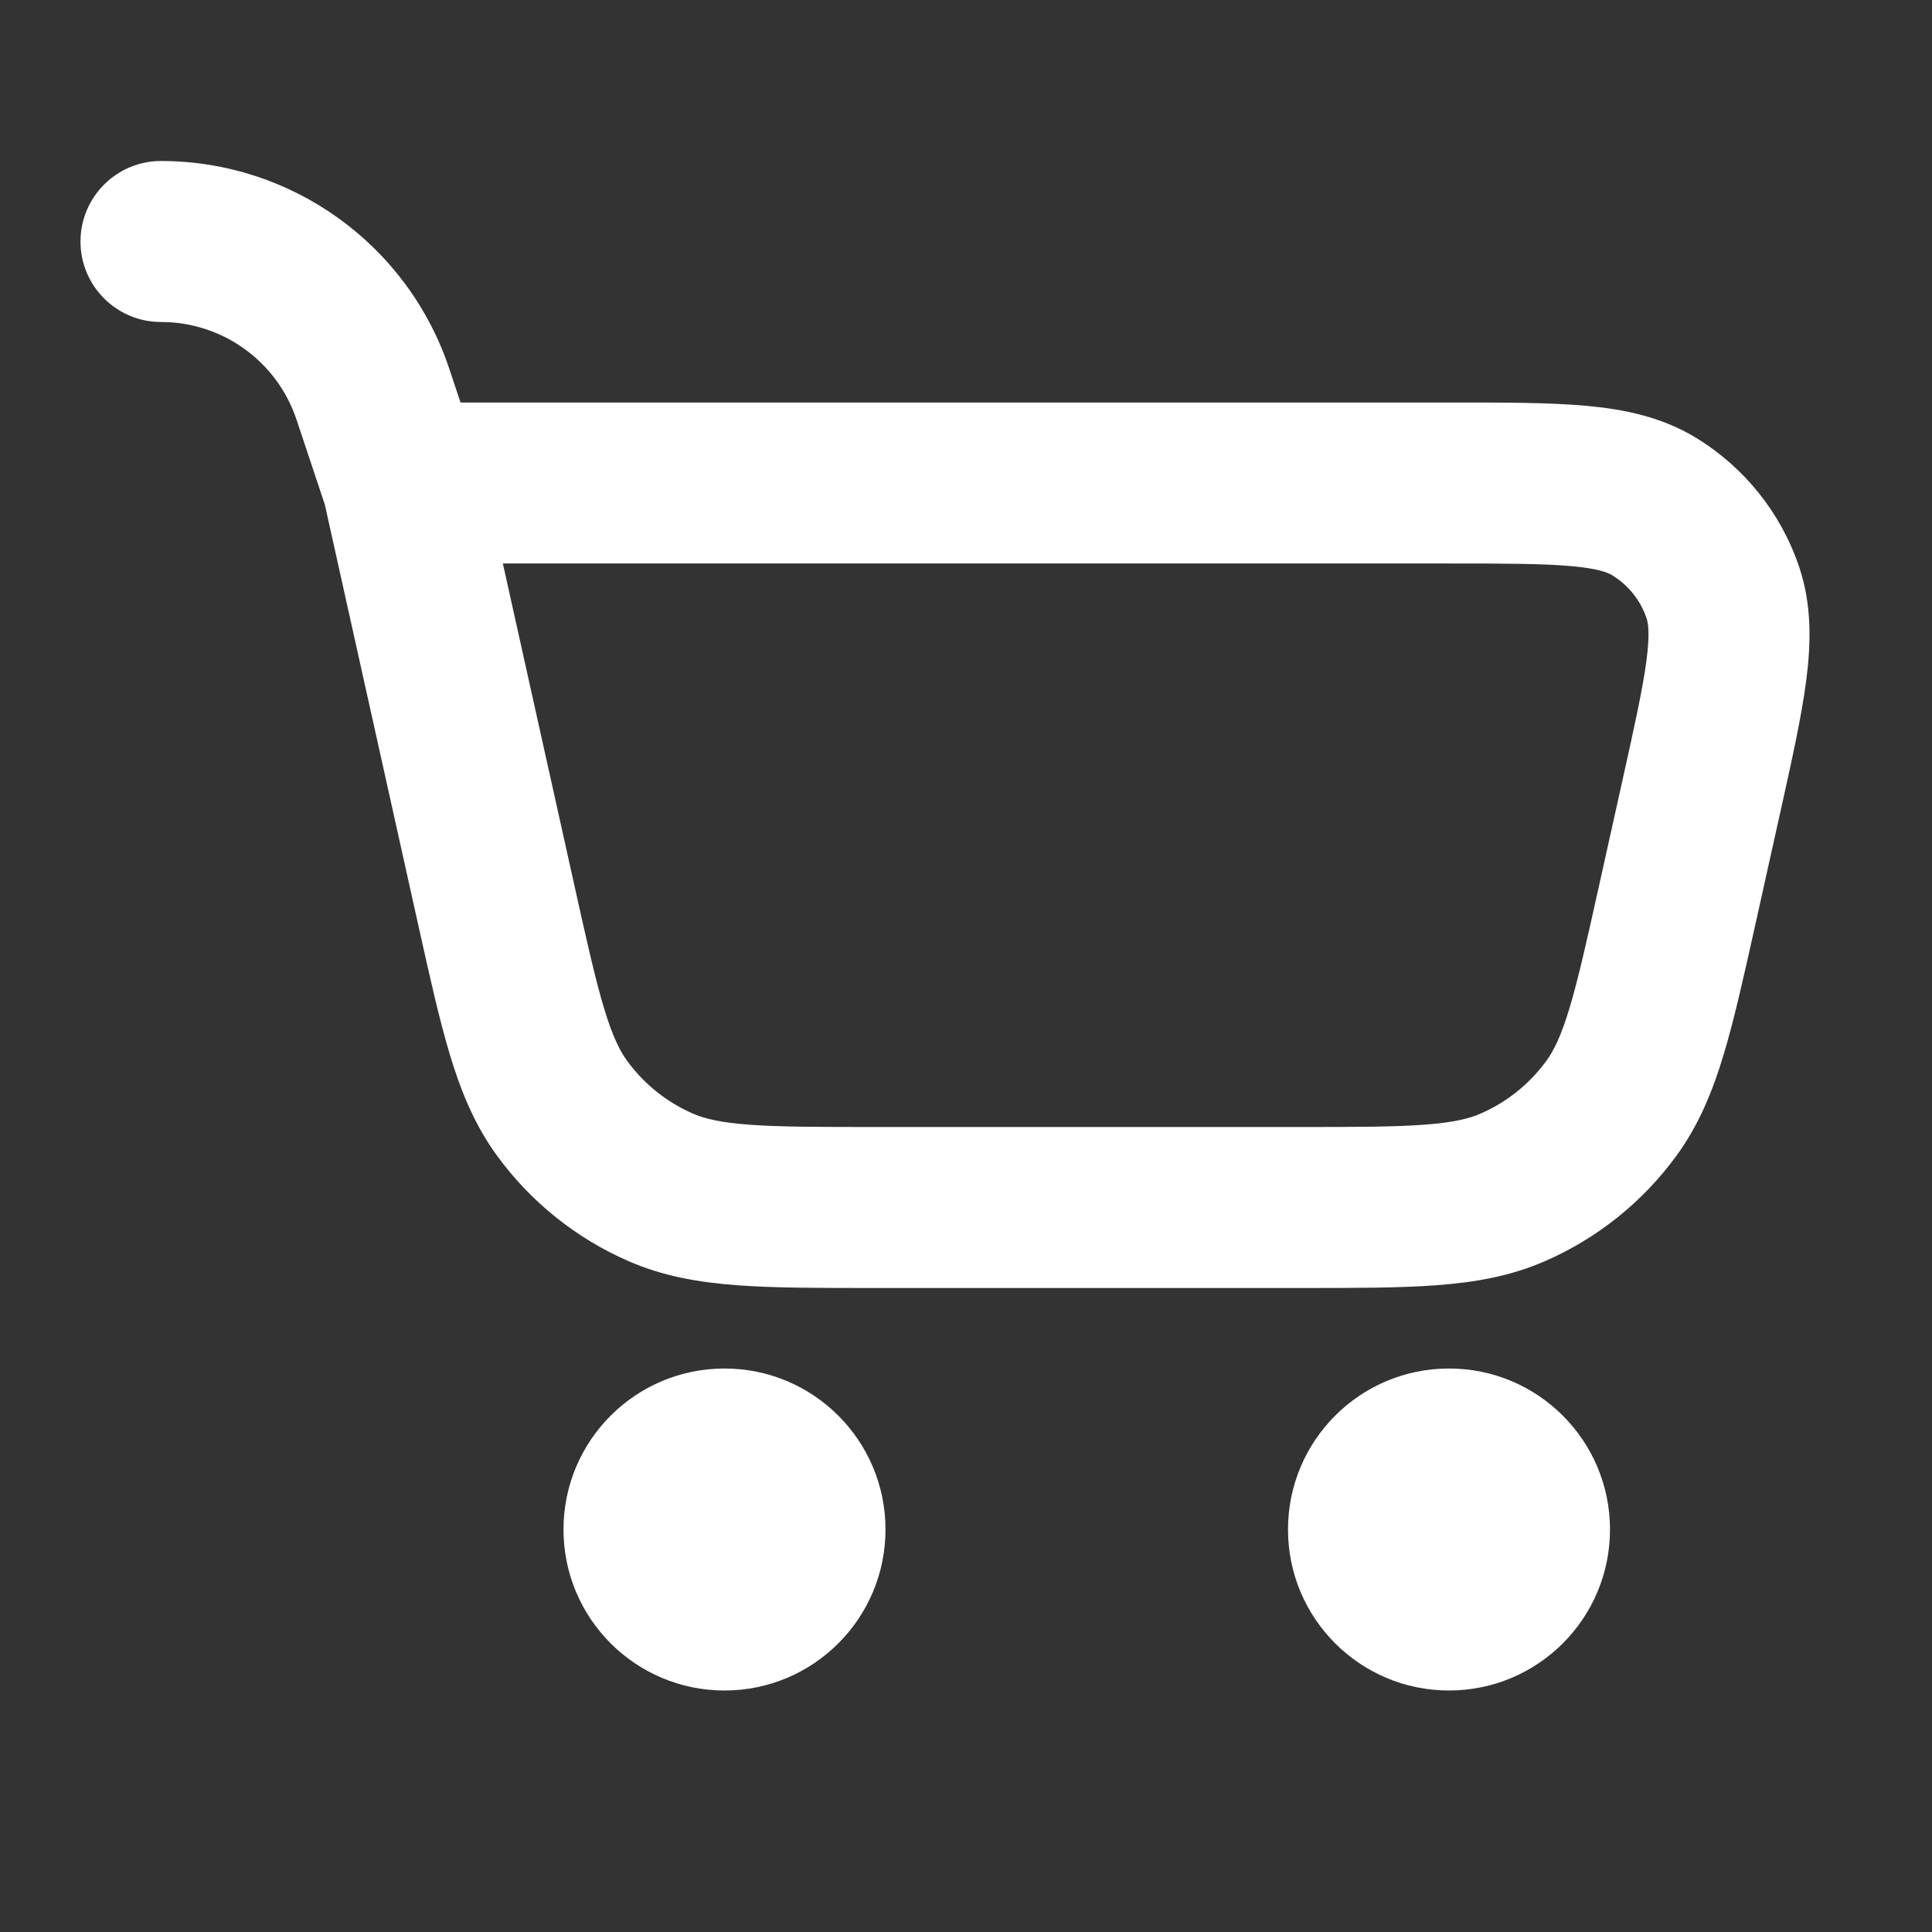 <?xml version="1.0" encoding="UTF-8"?> <svg xmlns="http://www.w3.org/2000/svg" viewBox="0 0 800.00 800.00" data-guides="{&quot;vertical&quot;:[],&quot;horizontal&quot;:[]}"><rect x="0" y="0" width="800.00" height="800.00" fill="#333333" stroke="none"/><path fill="#ffffff" stroke="none" fill-opacity="1" stroke-width="1" stroke-opacity="1" clip-rule="evenodd" fill-rule="evenodd" id="tSvg1697deb69ac" title="Path 2" d="M33.333 100C33.333 81.591 48.257 66.667 66.667 66.667C120.827 66.667 168.911 101.324 186.038 152.705C187.589 157.359 189.141 162.013 190.692 166.667C327.461 166.667 464.231 166.667 601 166.667C622.863 166.666 641.457 166.665 656.503 168.01C672.167 169.409 687.823 172.504 702.133 181.195C722.223 193.394 737.37 212.279 744.923 234.535C750.303 250.389 749.927 266.345 747.897 281.939C745.943 296.918 741.91 315.07 737.167 336.413C733.764 351.724 730.362 367.036 726.96 382.347C722.133 404.06 718.117 422.137 713.687 436.81C709.053 452.163 703.353 466.01 694.103 478.667C680.193 497.7 661.487 512.707 639.89 522.153C625.527 528.44 610.773 531 594.78 532.193C579.497 533.333 560.983 533.333 538.737 533.333C479.579 533.333 420.421 533.333 361.263 533.333C339.017 533.333 320.504 533.333 305.219 532.193C289.226 531 274.474 528.44 260.109 522.153C238.512 512.707 219.806 497.7 205.897 478.667C196.647 466.01 190.948 452.163 186.313 436.81C181.883 422.137 177.867 404.063 173.042 382.347C160.194 324.534 147.347 266.722 134.5 208.91C130.597 197.202 126.695 185.494 122.792 173.786C114.74 149.628 92.132 133.333 66.667 133.333C48.257 133.333 33.333 118.409 33.333 100ZM208.221 233.333C218.099 277.787 227.978 322.24 237.856 366.693C243.014 389.903 246.509 405.533 250.135 417.543C253.636 429.14 256.633 435.103 259.724 439.333C266.678 448.85 276.031 456.353 286.83 461.077C291.629 463.177 298.1 464.81 310.182 465.71C322.692 466.647 338.707 466.667 362.483 466.667C420.828 466.667 479.172 466.667 537.517 466.667C561.293 466.667 577.307 466.647 589.817 465.71C601.9 464.81 608.37 463.177 613.17 461.077C623.97 456.353 633.323 448.85 640.277 439.333C643.367 435.103 646.363 429.14 649.867 417.543C653.49 405.533 656.987 389.903 662.143 366.693C665.351 352.258 668.559 337.822 671.767 323.386C676.917 300.217 680.267 284.995 681.787 273.325C683.273 261.933 682.407 257.771 681.79 255.956C679.273 248.538 674.223 242.243 667.53 238.176C665.89 237.181 662.017 235.434 650.573 234.412C638.85 233.365 623.263 233.333 599.53 233.333C469.094 233.333 338.657 233.333 208.221 233.333Z"></path><path fill="#ffffff" stroke="none" fill-opacity="1" stroke-width="1" stroke-opacity="1" id="tSvg297d088726" title="Path 3" d="M366.667 633.333C366.667 670.153 336.82 700 300 700C263.181 700 233.333 670.153 233.333 633.333C233.333 596.513 263.181 566.667 300 566.667C336.82 566.667 366.667 596.513 366.667 633.333Z"></path><path fill="#ffffff" stroke="none" fill-opacity="1" stroke-width="1" stroke-opacity="1" id="tSvg3601b48681" title="Path 4" d="M600 700C636.82 700 666.667 670.153 666.667 633.333C666.667 596.513 636.82 566.667 600 566.667C563.18 566.667 533.333 596.513 533.333 633.333C533.333 670.153 563.18 700 600 700Z"></path><defs></defs></svg> 